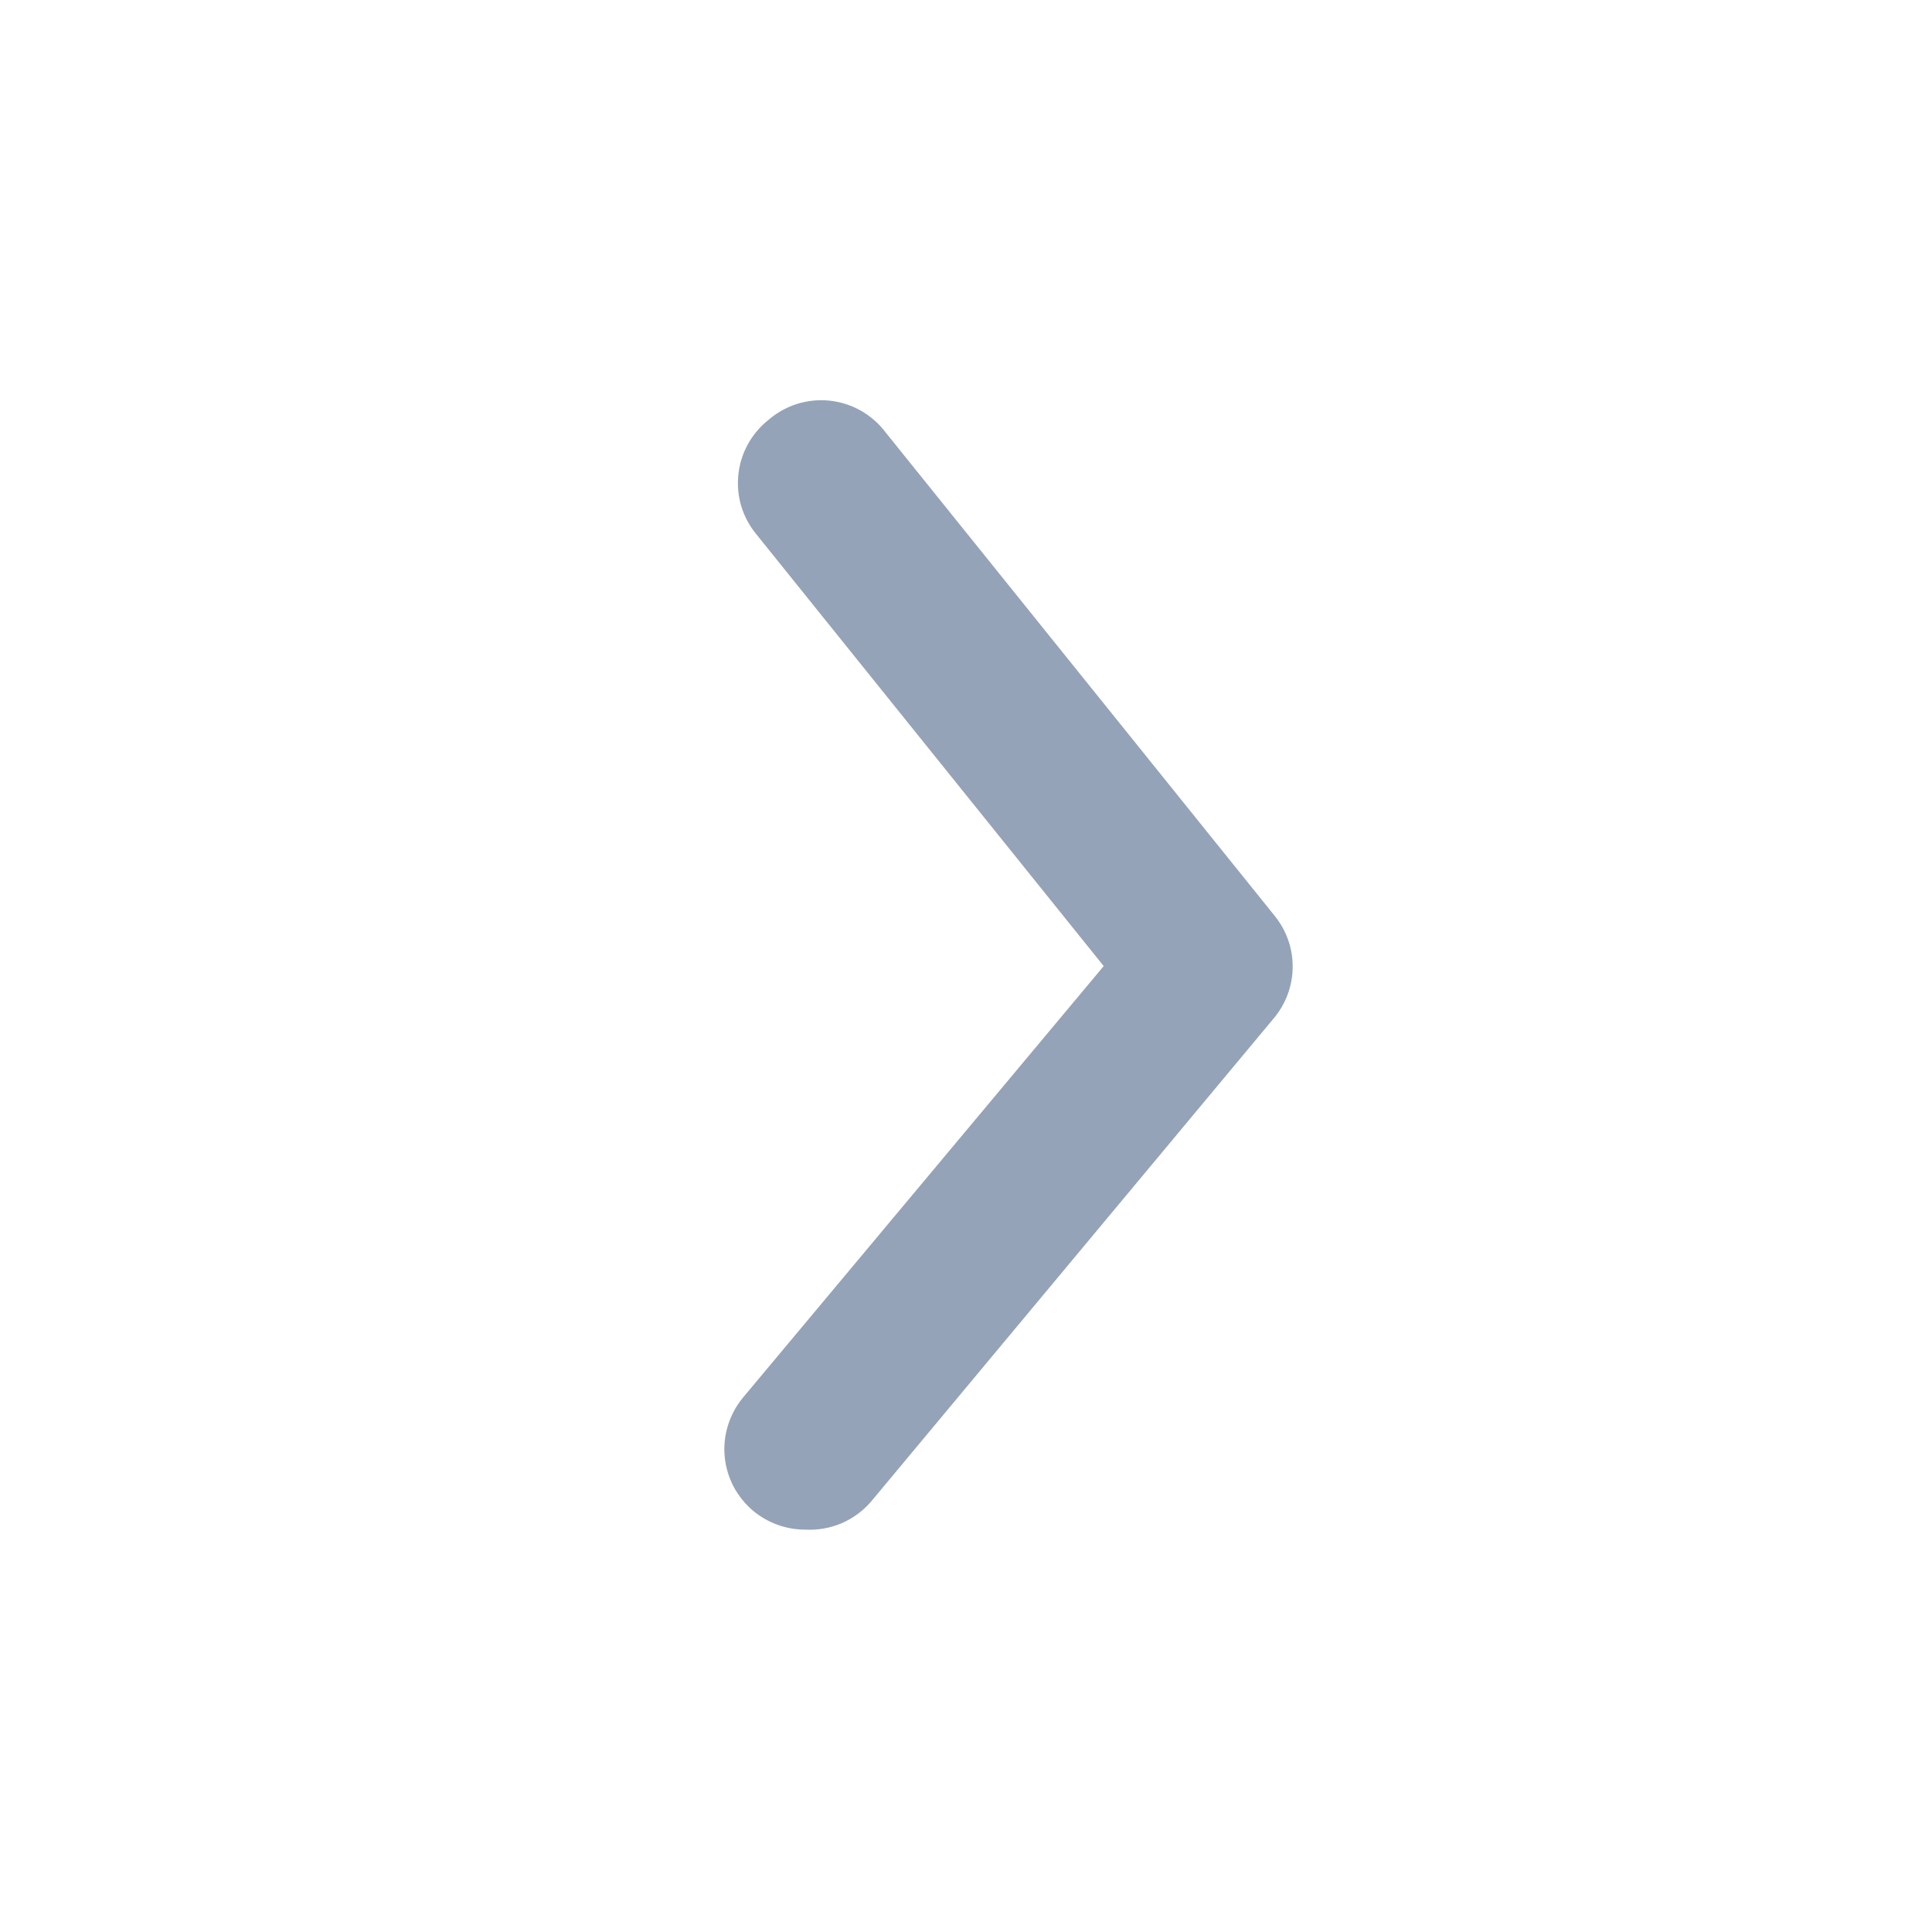 <svg width="22" height="22" viewBox="0 0 22 22" fill="none" xmlns="http://www.w3.org/2000/svg">
<g id="&#240;&#159;&#166;&#134; icon &#34;arrow ios forward&#34;">
<path id="Vector" d="M9.167 17.418C8.953 17.418 8.745 17.343 8.58 17.207C8.487 17.13 8.411 17.035 8.354 16.929C8.298 16.822 8.263 16.705 8.252 16.585C8.241 16.465 8.254 16.344 8.29 16.229C8.326 16.114 8.384 16.007 8.461 15.914L12.568 11.001L8.608 6.078C8.532 5.985 8.475 5.877 8.44 5.761C8.406 5.645 8.395 5.524 8.408 5.404C8.42 5.284 8.457 5.167 8.515 5.061C8.573 4.955 8.651 4.862 8.745 4.786C8.84 4.703 8.951 4.64 9.071 4.601C9.192 4.563 9.319 4.549 9.444 4.562C9.57 4.575 9.692 4.614 9.802 4.676C9.912 4.738 10.008 4.822 10.084 4.923L14.511 10.424C14.646 10.588 14.72 10.793 14.72 11.005C14.72 11.218 14.646 11.424 14.511 11.588L9.928 17.088C9.836 17.199 9.719 17.286 9.587 17.344C9.454 17.401 9.311 17.426 9.167 17.418Z" fill="#94A3B8"/>
</g>
</svg>
